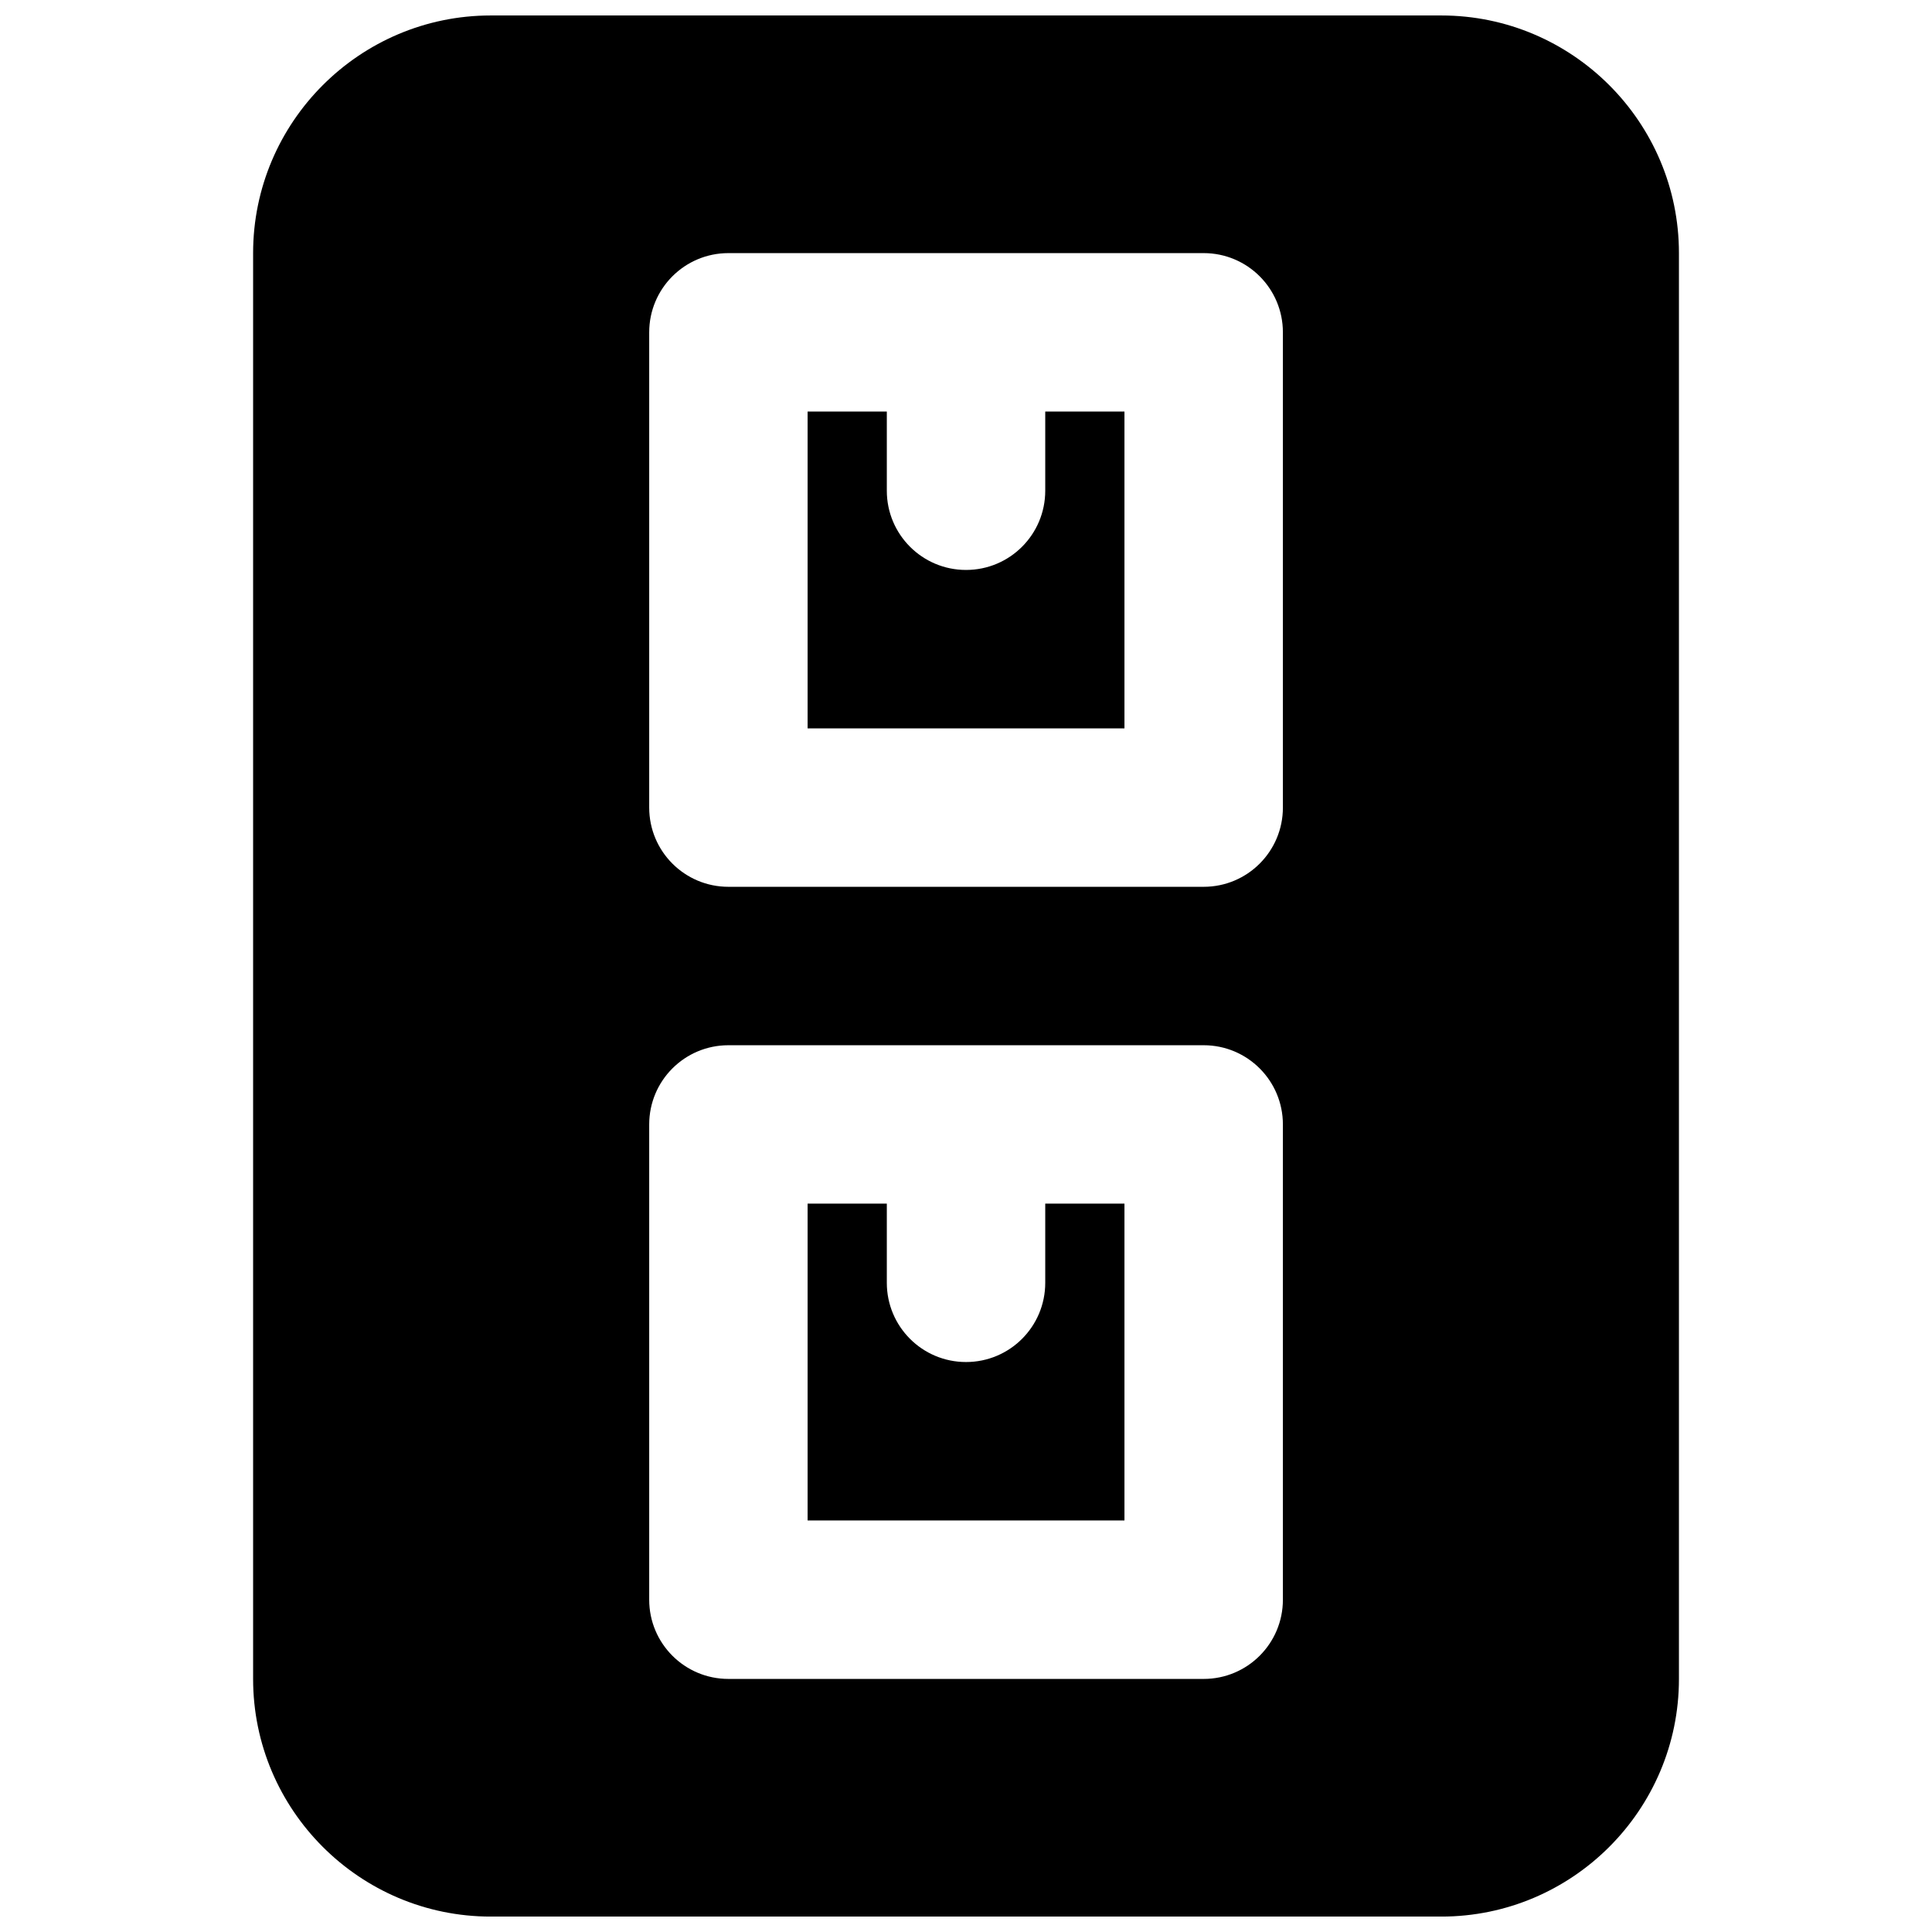 <?xml version="1.0" encoding="UTF-8"?>
<!-- Uploaded to: SVG Repo, www.svgrepo.com, Generator: SVG Repo Mixer Tools -->
<svg width="800px" height="800px" version="1.1" viewBox="144 144 512 512" xmlns="http://www.w3.org/2000/svg">
 <defs>
  <clipPath id="a">
   <path d="m211 148.09h378v503.81h-378z"/>
  </clipPath>
 </defs>
 <path d="m421 483.96c0 11.59-9.383 20.992-20.992 20.992-11.609 0-20.992-9.402-20.992-20.992v-20.988h-20.992v83.965h83.969v-83.965h-20.992z" fill-rule="evenodd"/>
 <path d="m421 274.05c0 11.586-9.383 20.992-20.992 20.992-11.609 0-20.992-9.406-20.992-20.992v-20.992h-20.992v83.969h83.969v-83.969h-20.992z" fill-rule="evenodd"/>
 <g clip-path="url(#a)">
  <path d="m483.98 358.02c0 11.586-9.387 20.992-20.992 20.992h-125.95c-11.609 0-20.992-9.406-20.992-20.992v-125.95c0-11.59 9.383-20.992 20.992-20.992h125.95c11.605 0 20.992 9.402 20.992 20.992zm0 209.92c0 11.59-9.387 20.992-20.992 20.992h-125.95c-11.609 0-20.992-9.402-20.992-20.992v-125.95c0-11.59 9.383-20.992 20.992-20.992h125.95c11.605 0 20.992 9.402 20.992 20.992zm41.984-419.84h-251.91c-34.723 0-62.977 28.254-62.977 62.977v377.86c0 34.723 28.254 62.977 62.977 62.977h251.91c34.719 0 62.973-28.254 62.973-62.977v-377.86c0-34.723-28.254-62.977-62.973-62.977z" fill-rule="evenodd"/>
 </g>
</svg>
